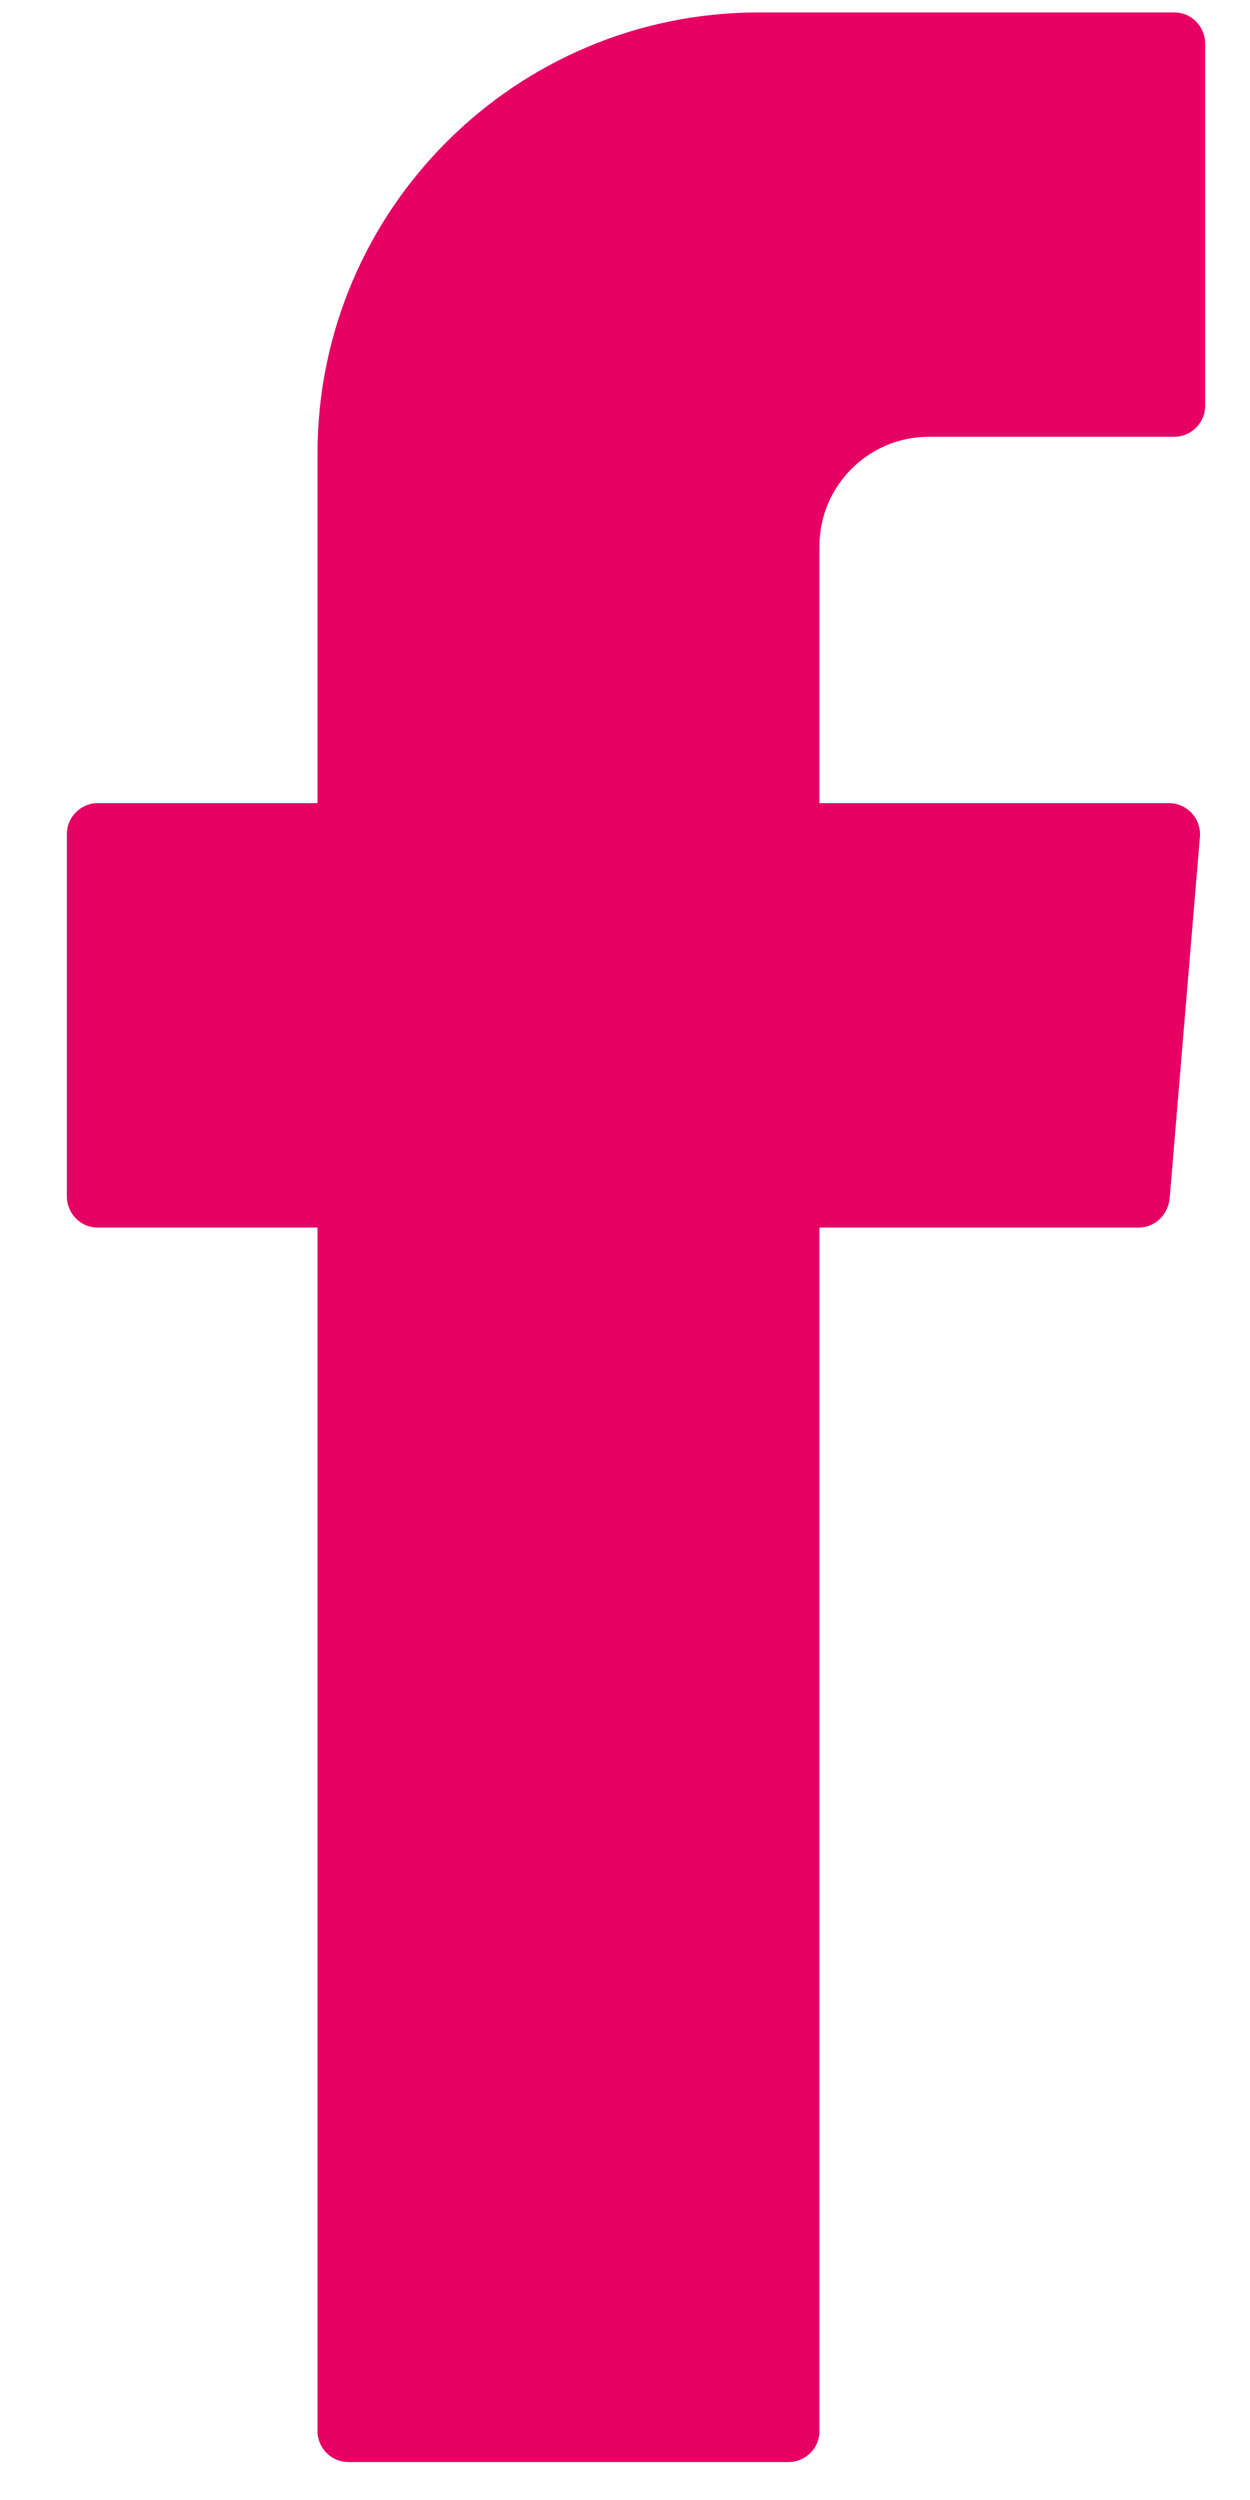 <svg xmlns="http://www.w3.org/2000/svg" width="18" height="36" viewBox="0 0 18 36" fill="none"><path fill-rule="evenodd" clip-rule="evenodd" d="M4.572 17.956V35.007C4.572 35.249 4.768 35.454 5.019 35.454H11.354C11.596 35.454 11.8 35.258 11.8 35.007V17.677H16.396C16.628 17.677 16.814 17.5 16.842 17.267L17.279 12.049C17.298 11.788 17.093 11.565 16.833 11.565H11.8V7.863C11.8 6.997 12.507 6.29 13.372 6.29H16.907C17.149 6.29 17.354 6.095 17.354 5.844V0.625C17.354 0.383 17.159 0.179 16.907 0.179H10.926C7.419 0.179 4.572 3.025 4.572 6.532V11.565H1.409C1.168 11.565 0.963 11.76 0.963 12.011V17.23C0.963 17.472 1.158 17.677 1.409 17.677H4.572V17.956Z" fill="#E60064"></path></svg>